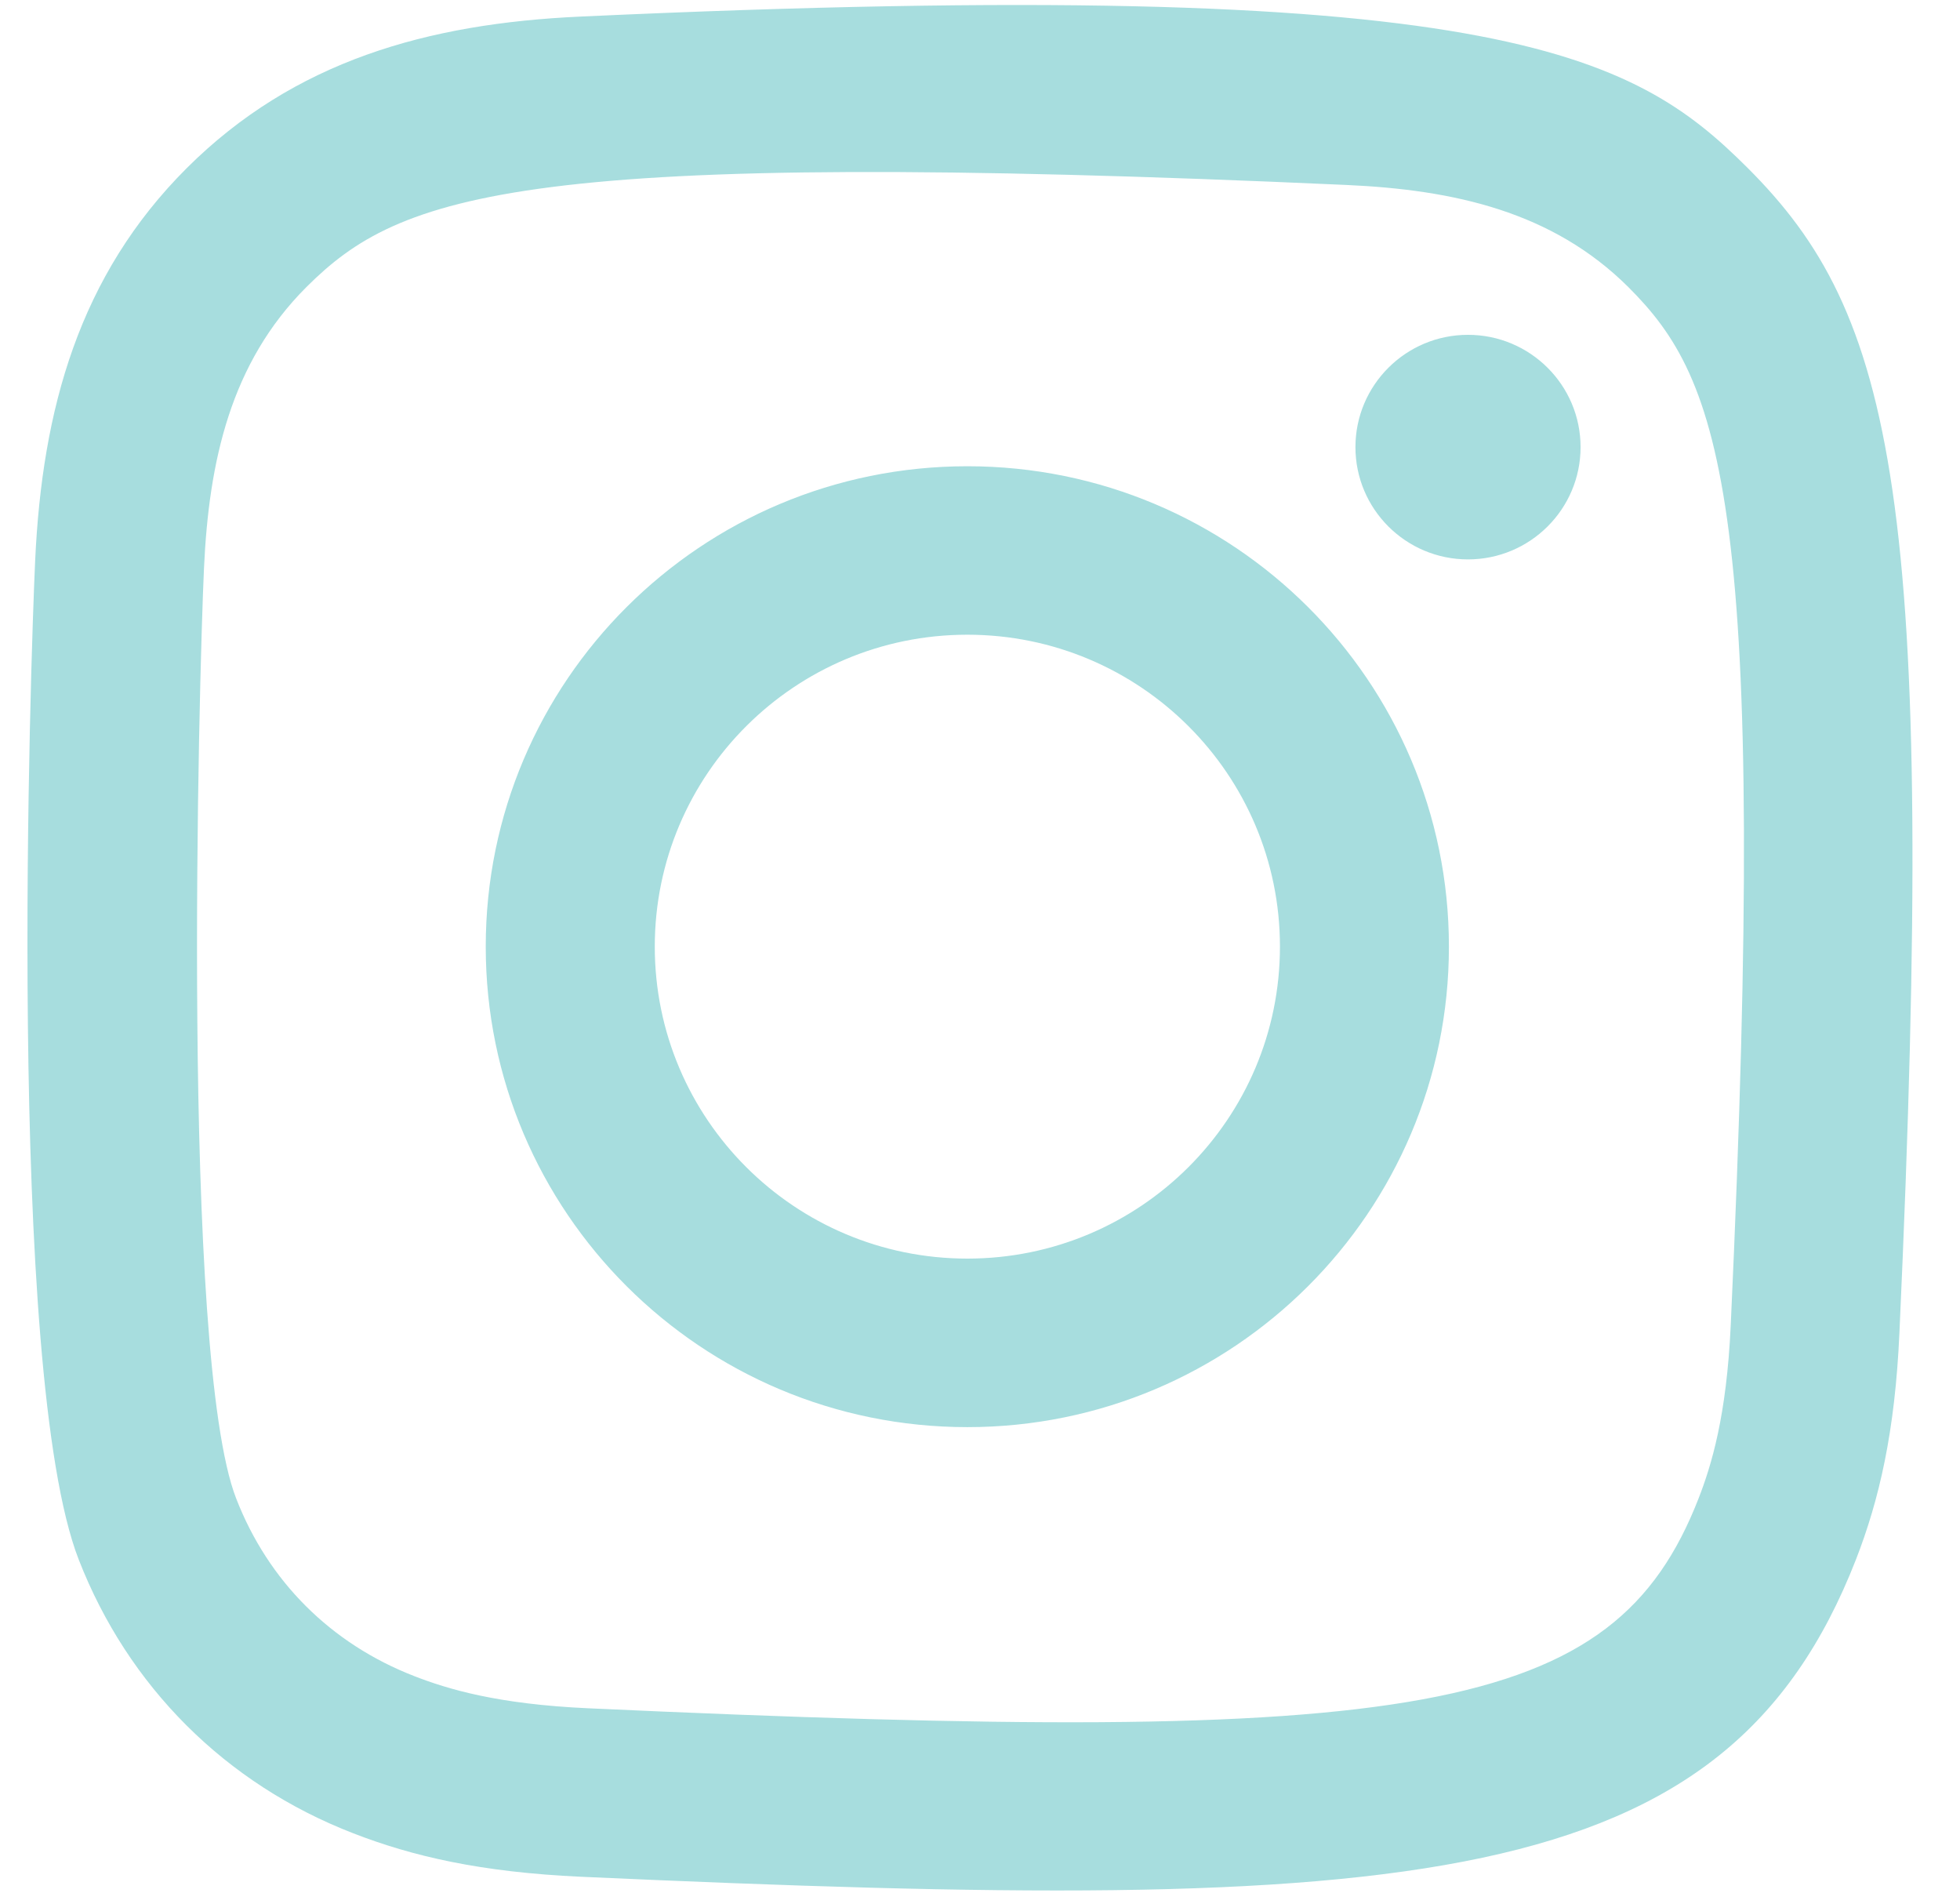 <svg width="29" height="28" viewBox="0 0 29 28" fill="none" xmlns="http://www.w3.org/2000/svg">
<g clip-path="url(#clip0_6157_329)">
<path fill-rule="evenodd" clip-rule="evenodd" d="M8.592 0.245C6.322 0.348 4.354 0.903 2.765 2.485C1.171 4.075 0.623 6.051 0.52 8.297C0.456 9.699 0.083 20.293 1.165 23.071C1.895 24.945 3.333 26.386 5.224 27.118C6.106 27.461 7.114 27.694 8.592 27.762C20.948 28.321 25.529 28.016 27.46 23.071C27.803 22.19 28.039 21.184 28.104 19.71C28.669 7.321 28.013 4.636 25.859 2.485C24.151 0.781 22.142 -0.379 8.592 0.245ZM8.705 25.27C7.353 25.209 6.618 24.984 6.129 24.794C4.896 24.315 3.971 23.393 3.495 22.168C2.671 20.058 2.944 10.032 3.018 8.41C3.09 6.821 3.412 5.368 4.533 4.247C5.921 2.863 7.713 2.185 19.92 2.736C21.513 2.807 22.969 3.129 24.093 4.247C25.48 5.631 26.169 7.438 25.608 19.598C25.547 20.948 25.321 21.68 25.131 22.168C23.875 25.387 20.986 25.833 8.705 25.27ZM20.055 6.614C20.055 7.53 20.8 8.275 21.72 8.275C22.64 8.275 23.386 7.53 23.386 6.614C23.386 5.698 22.64 4.953 21.72 4.953C20.8 4.953 20.055 5.698 20.055 6.614ZM7.187 14.003C7.187 17.928 10.377 21.111 14.313 21.111C18.248 21.111 21.438 17.928 21.438 14.003C21.438 10.077 18.248 6.897 14.313 6.897C10.377 6.897 7.187 10.077 7.187 14.003ZM9.688 14.003C9.688 11.456 11.758 9.389 14.313 9.389C16.867 9.389 18.938 11.456 18.938 14.003C18.938 16.551 16.867 18.618 14.313 18.618C11.758 18.618 9.688 16.551 9.688 14.003Z" fill="#A7DDDE"/>
</g>
<defs>
<clipPath id="clip0_6157_329">
<rect width="27.891" height="27.891" fill="white" transform="translate(0.406 0.074)"/>
</clipPath>
</defs>
</svg>
